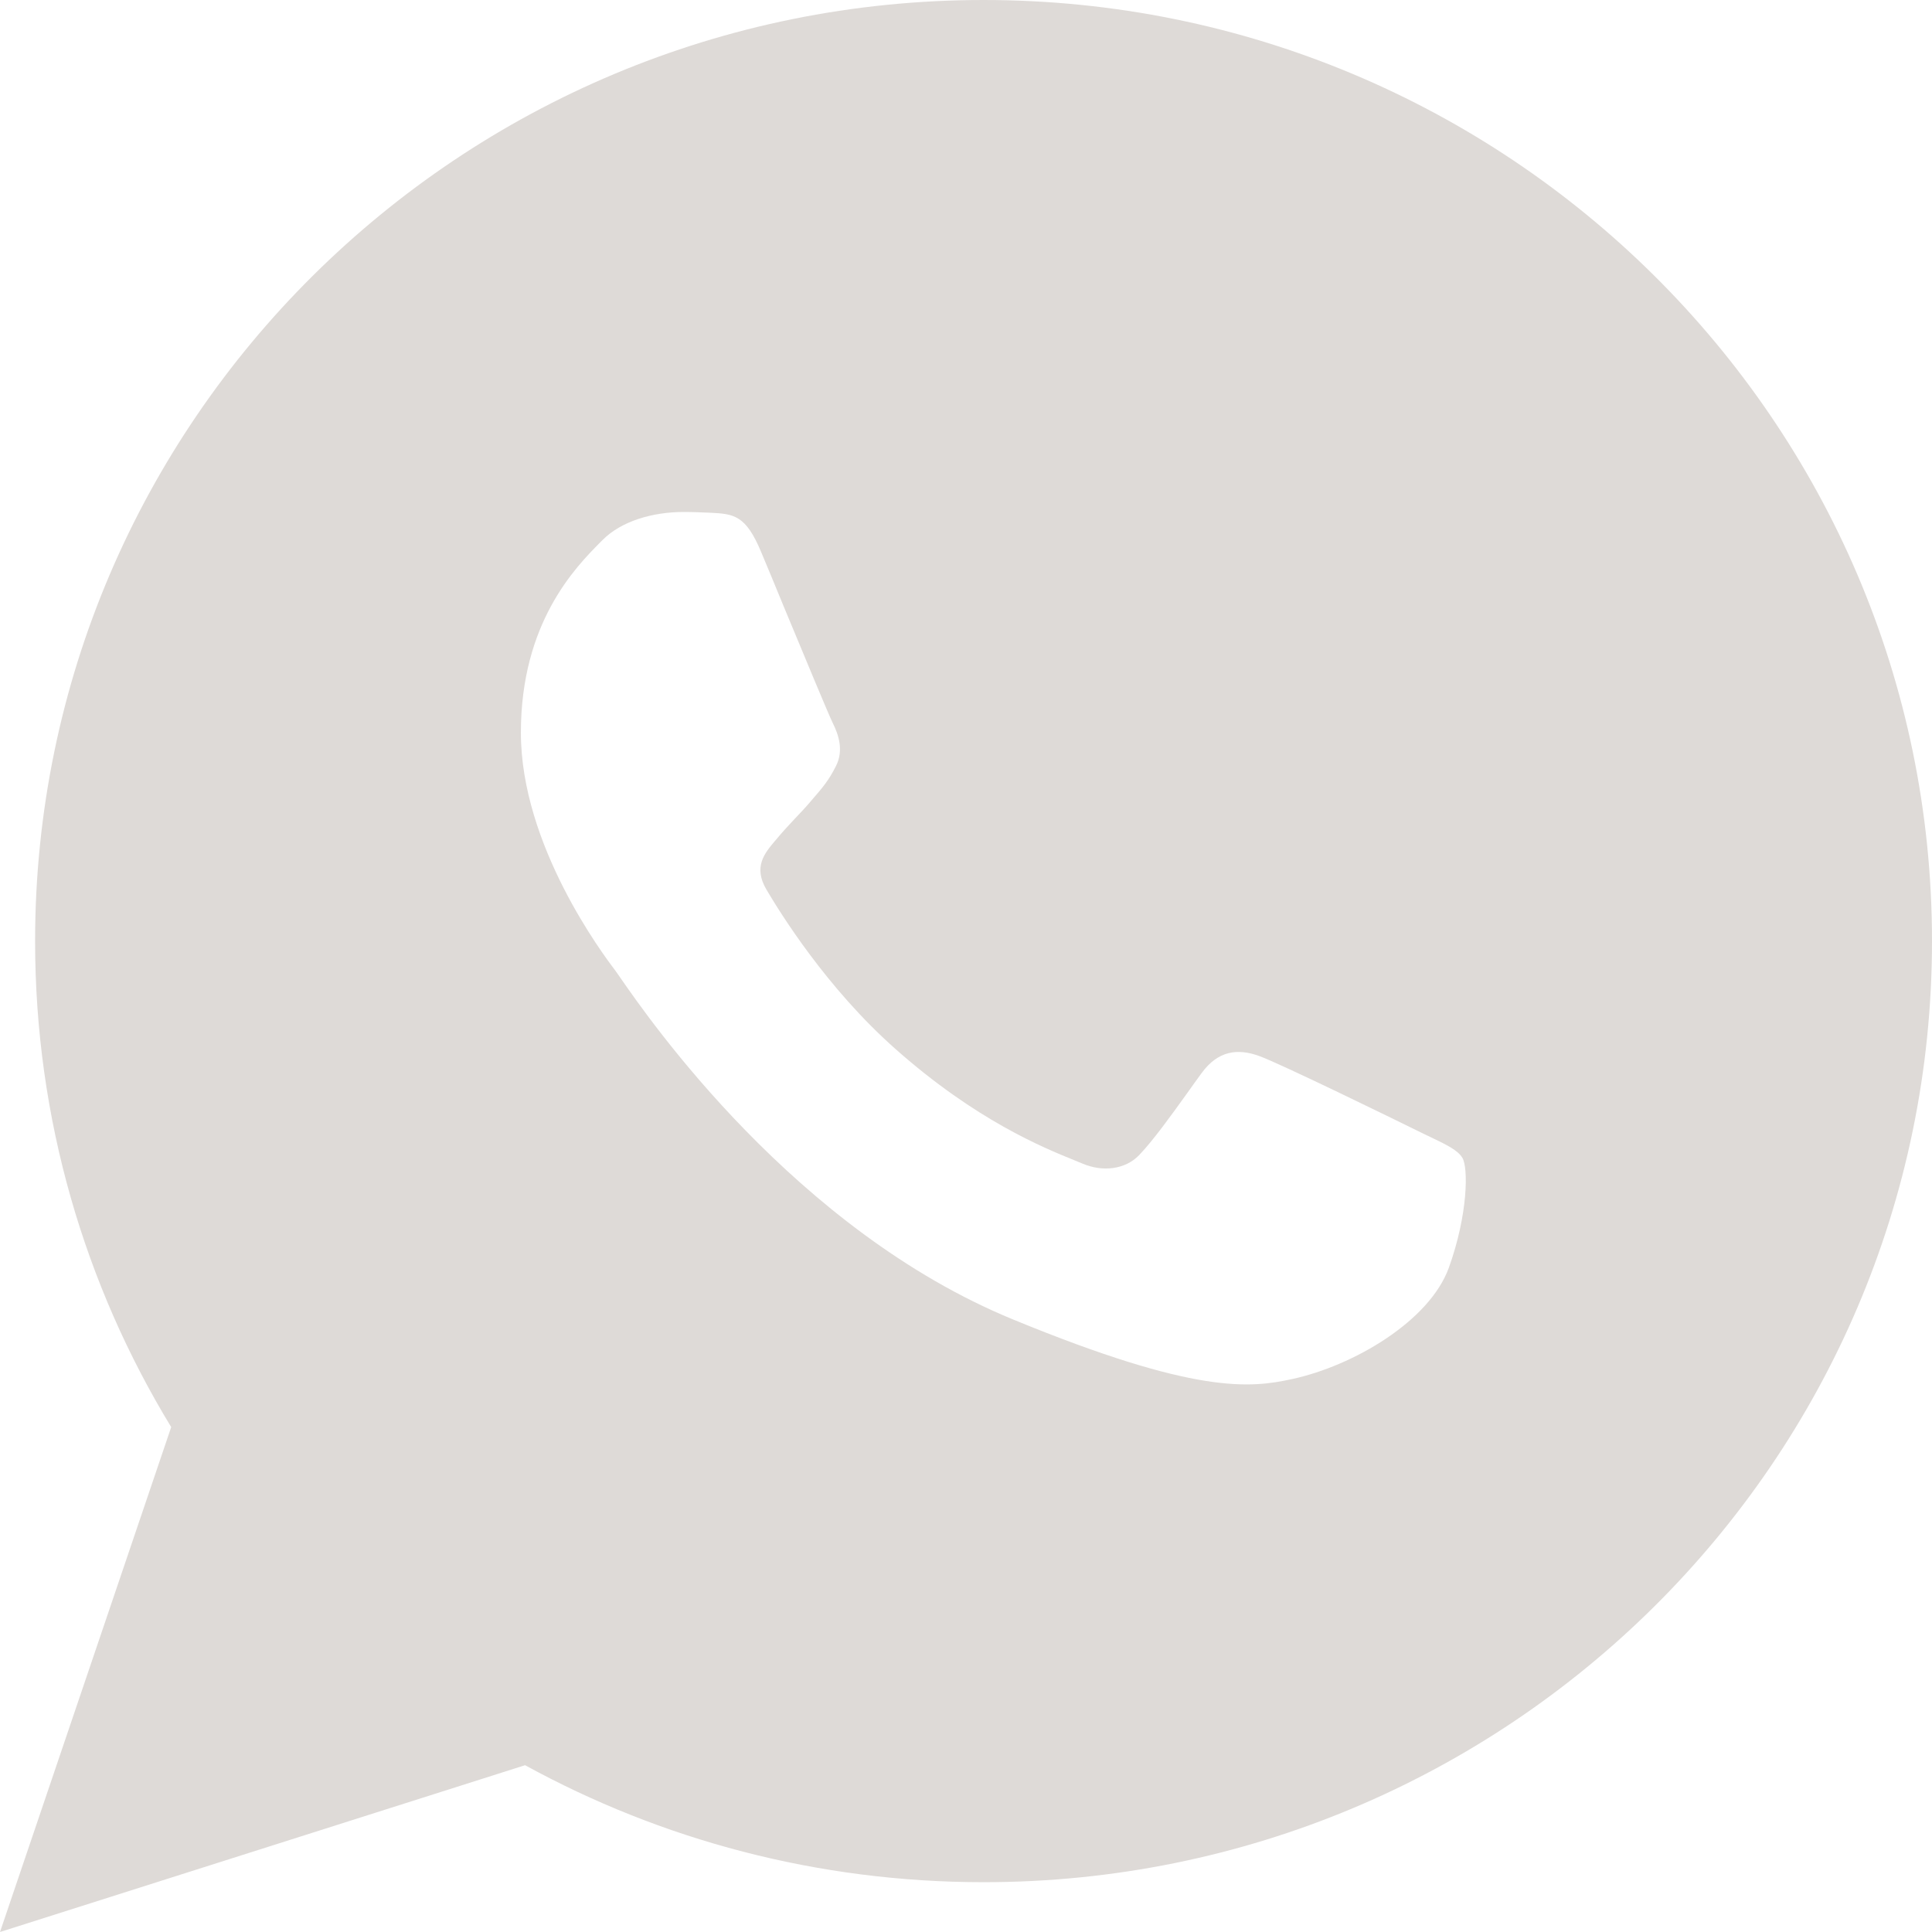 <?xml version="1.0" encoding="UTF-8"?> <svg xmlns="http://www.w3.org/2000/svg" width="18" height="18" viewBox="0 0 18 18" fill="none"> <path fill-rule="evenodd" clip-rule="evenodd" d="M0.327 8.768C0.327 3.926 4.283 0 9.164 0C14.044 0 18 3.926 18 8.768C18 13.611 14.044 17.536 9.164 17.536C7.614 17.536 6.158 17.14 4.892 16.446L0 18L1.595 13.296C0.79 11.974 0.327 10.425 0.327 8.768ZM6.617 4.777C6.838 4.788 6.948 4.799 7.091 5.142C7.145 5.27 7.221 5.453 7.302 5.651C7.496 6.117 7.721 6.661 7.759 6.737C7.813 6.845 7.862 6.992 7.789 7.136C7.721 7.272 7.663 7.339 7.564 7.453C7.559 7.459 7.554 7.465 7.548 7.472C7.5 7.528 7.452 7.579 7.404 7.629C7.346 7.691 7.288 7.753 7.227 7.827C7.224 7.83 7.221 7.833 7.219 7.836C7.123 7.95 7.017 8.077 7.14 8.287C7.267 8.502 7.701 9.206 8.345 9.775C9.096 10.44 9.722 10.693 10.01 10.81C10.039 10.822 10.065 10.832 10.088 10.842C10.27 10.919 10.482 10.899 10.614 10.761C10.746 10.622 10.901 10.407 11.064 10.18C11.107 10.119 11.151 10.058 11.195 9.998C11.348 9.788 11.531 9.766 11.73 9.838C11.928 9.909 12.993 10.43 13.21 10.537C13.253 10.558 13.293 10.578 13.33 10.595C13.48 10.667 13.582 10.716 13.625 10.788C13.679 10.877 13.679 11.308 13.499 11.81C13.318 12.311 12.607 12.725 12.04 12.848C11.651 12.933 11.144 12.995 9.438 12.293C7.407 11.459 6.05 9.5 5.78 9.11C5.759 9.08 5.745 9.059 5.737 9.049L5.735 9.046C5.618 8.891 4.853 7.876 4.853 6.826C4.853 5.8 5.363 5.285 5.591 5.054C5.598 5.047 5.604 5.041 5.611 5.034C5.789 4.853 6.084 4.77 6.369 4.77C6.459 4.77 6.541 4.774 6.617 4.777Z" fill="#DEDAD7"></path> </svg> 